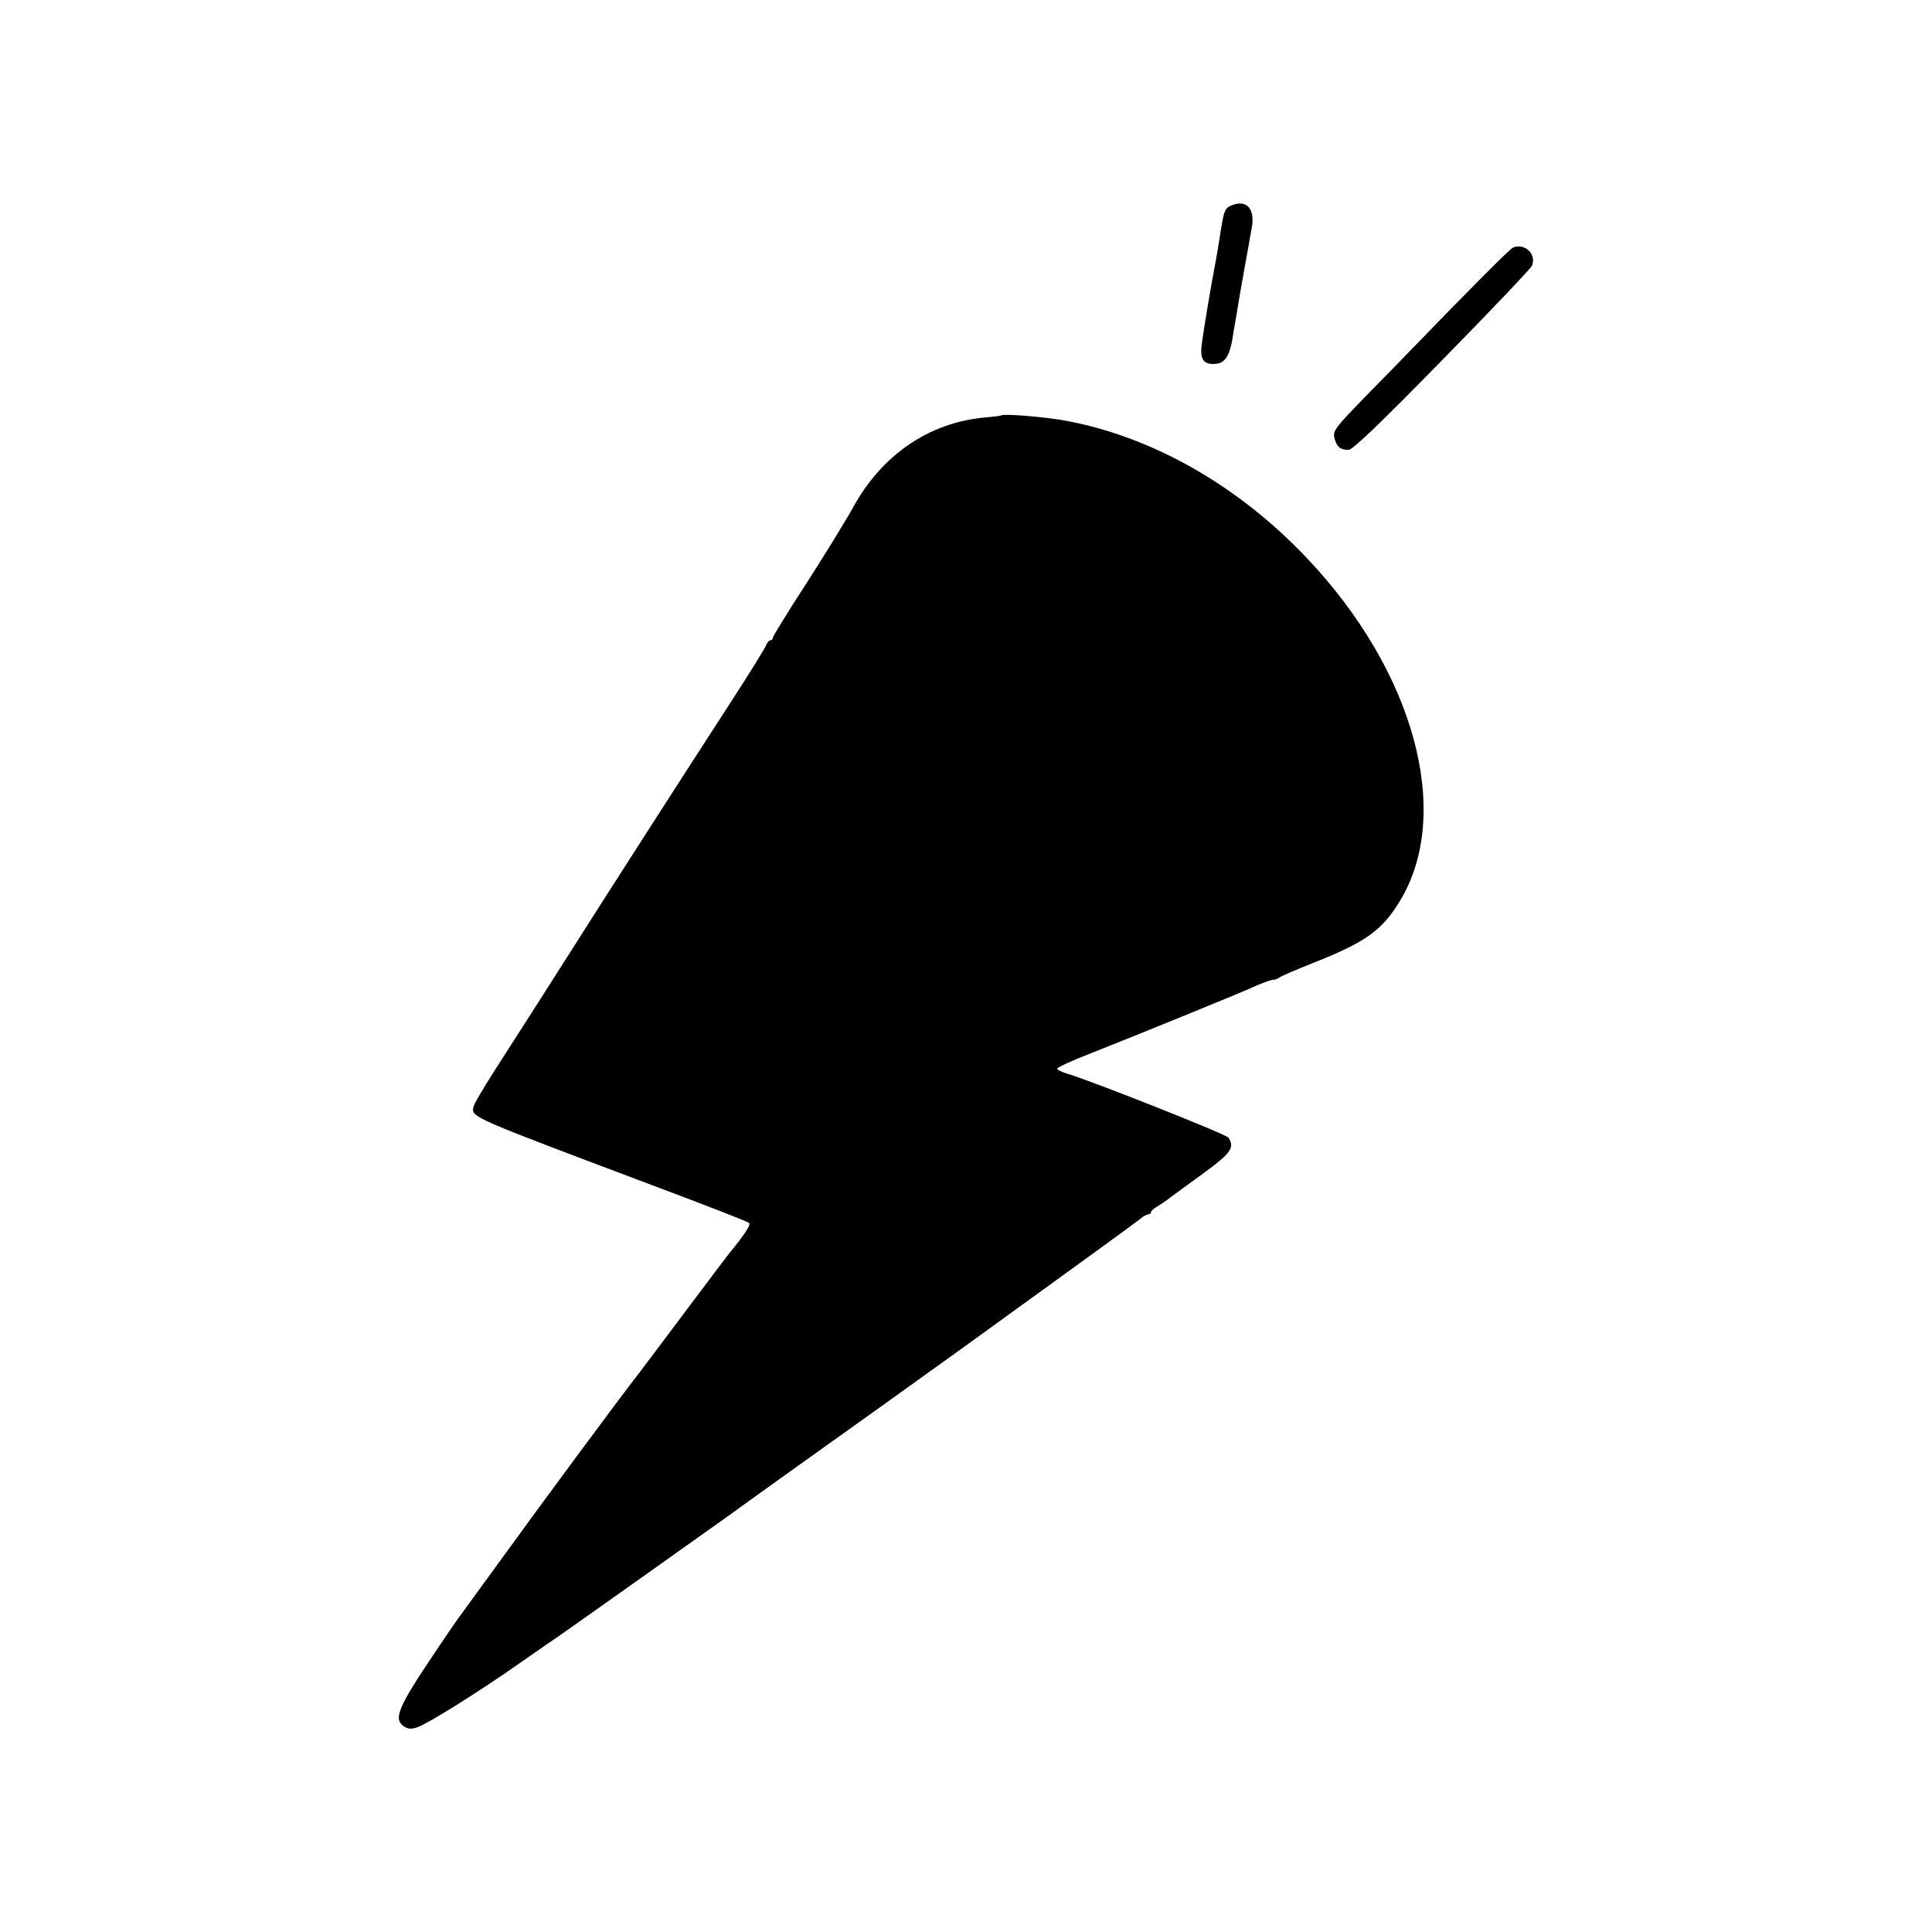 <?xml version="1.0" standalone="no"?>
<!DOCTYPE svg PUBLIC "-//W3C//DTD SVG 20010904//EN"
 "http://www.w3.org/TR/2001/REC-SVG-20010904/DTD/svg10.dtd">
<svg version="1.0" xmlns="http://www.w3.org/2000/svg"
 width="700pt" height="700pt" viewBox="0 0 700 700"
 preserveAspectRatio="xMidYMid meet">
<g transform="translate(0,700) scale(0.1,-0.1)"
fill="#000000" stroke="none">
<path d="M4468 6258 c-31 -11 -33 -16 -48 -113 -6 -38 -13 -81 -16 -95 -15
-78 -42 -236 -50 -300 -7 -53 8 -73 53 -68 31 3 48 30 58 88 3 19 7 46 10 60
3 14 7 41 10 60 3 19 12 71 20 115 8 44 16 91 19 105 2 14 7 41 11 62 13 68
-15 104 -67 86z"/>
<path d="M5482 6103 c-11 -4 -163 -157 -372 -373 -25 -26 -98 -101 -164 -168
-108 -111 -118 -124 -111 -149 8 -32 21 -43 51 -43 15 0 118 99 340 326 176
179 322 333 325 342 16 43 -27 82 -69 65z"/>
<path d="M3628 5495 c-2 -2 -30 -5 -63 -8 -200 -19 -371 -136 -475 -327 -29
-52 -106 -177 -171 -278 -66 -101 -119 -188 -119 -193 0 -5 -4 -9 -9 -9 -5 0
-11 -8 -15 -17 -3 -10 -68 -115 -145 -233 -136 -209 -476 -739 -556 -866 -22
-35 -80 -126 -128 -201 -49 -76 -120 -187 -159 -248 -38 -60 -72 -117 -73
-127 -7 -36 -6 -36 650 -283 187 -70 344 -131 349 -136 7 -6 -15 -41 -67 -104
-5 -5 -76 -100 -158 -209 -82 -109 -158 -211 -169 -225 -61 -77 -356 -476
-497 -671 -90 -124 -167 -229 -171 -235 -4 -5 -39 -57 -78 -115 -131 -194
-149 -238 -112 -264 16 -11 27 -12 51 -4 39 14 222 128 377 237 63 44 122 85
130 90 33 22 587 416 625 443 22 16 112 81 200 144 272 194 483 345 655 469
375 271 616 446 633 460 9 8 22 15 27 15 6 0 10 4 10 8 0 4 12 15 28 24 15 9
36 24 47 33 11 8 64 47 118 86 97 71 111 91 88 127 -7 12 -504 209 -588 233
-18 6 -33 13 -33 17 0 4 55 30 123 56 192 76 558 225 604 247 24 10 49 19 56
19 7 0 17 4 22 8 6 5 60 28 120 52 193 76 253 119 318 227 191 317 52 830
-338 1241 -248 262 -557 438 -870 497 -72 14 -229 27 -237 20z"/>
</g>
</svg>
